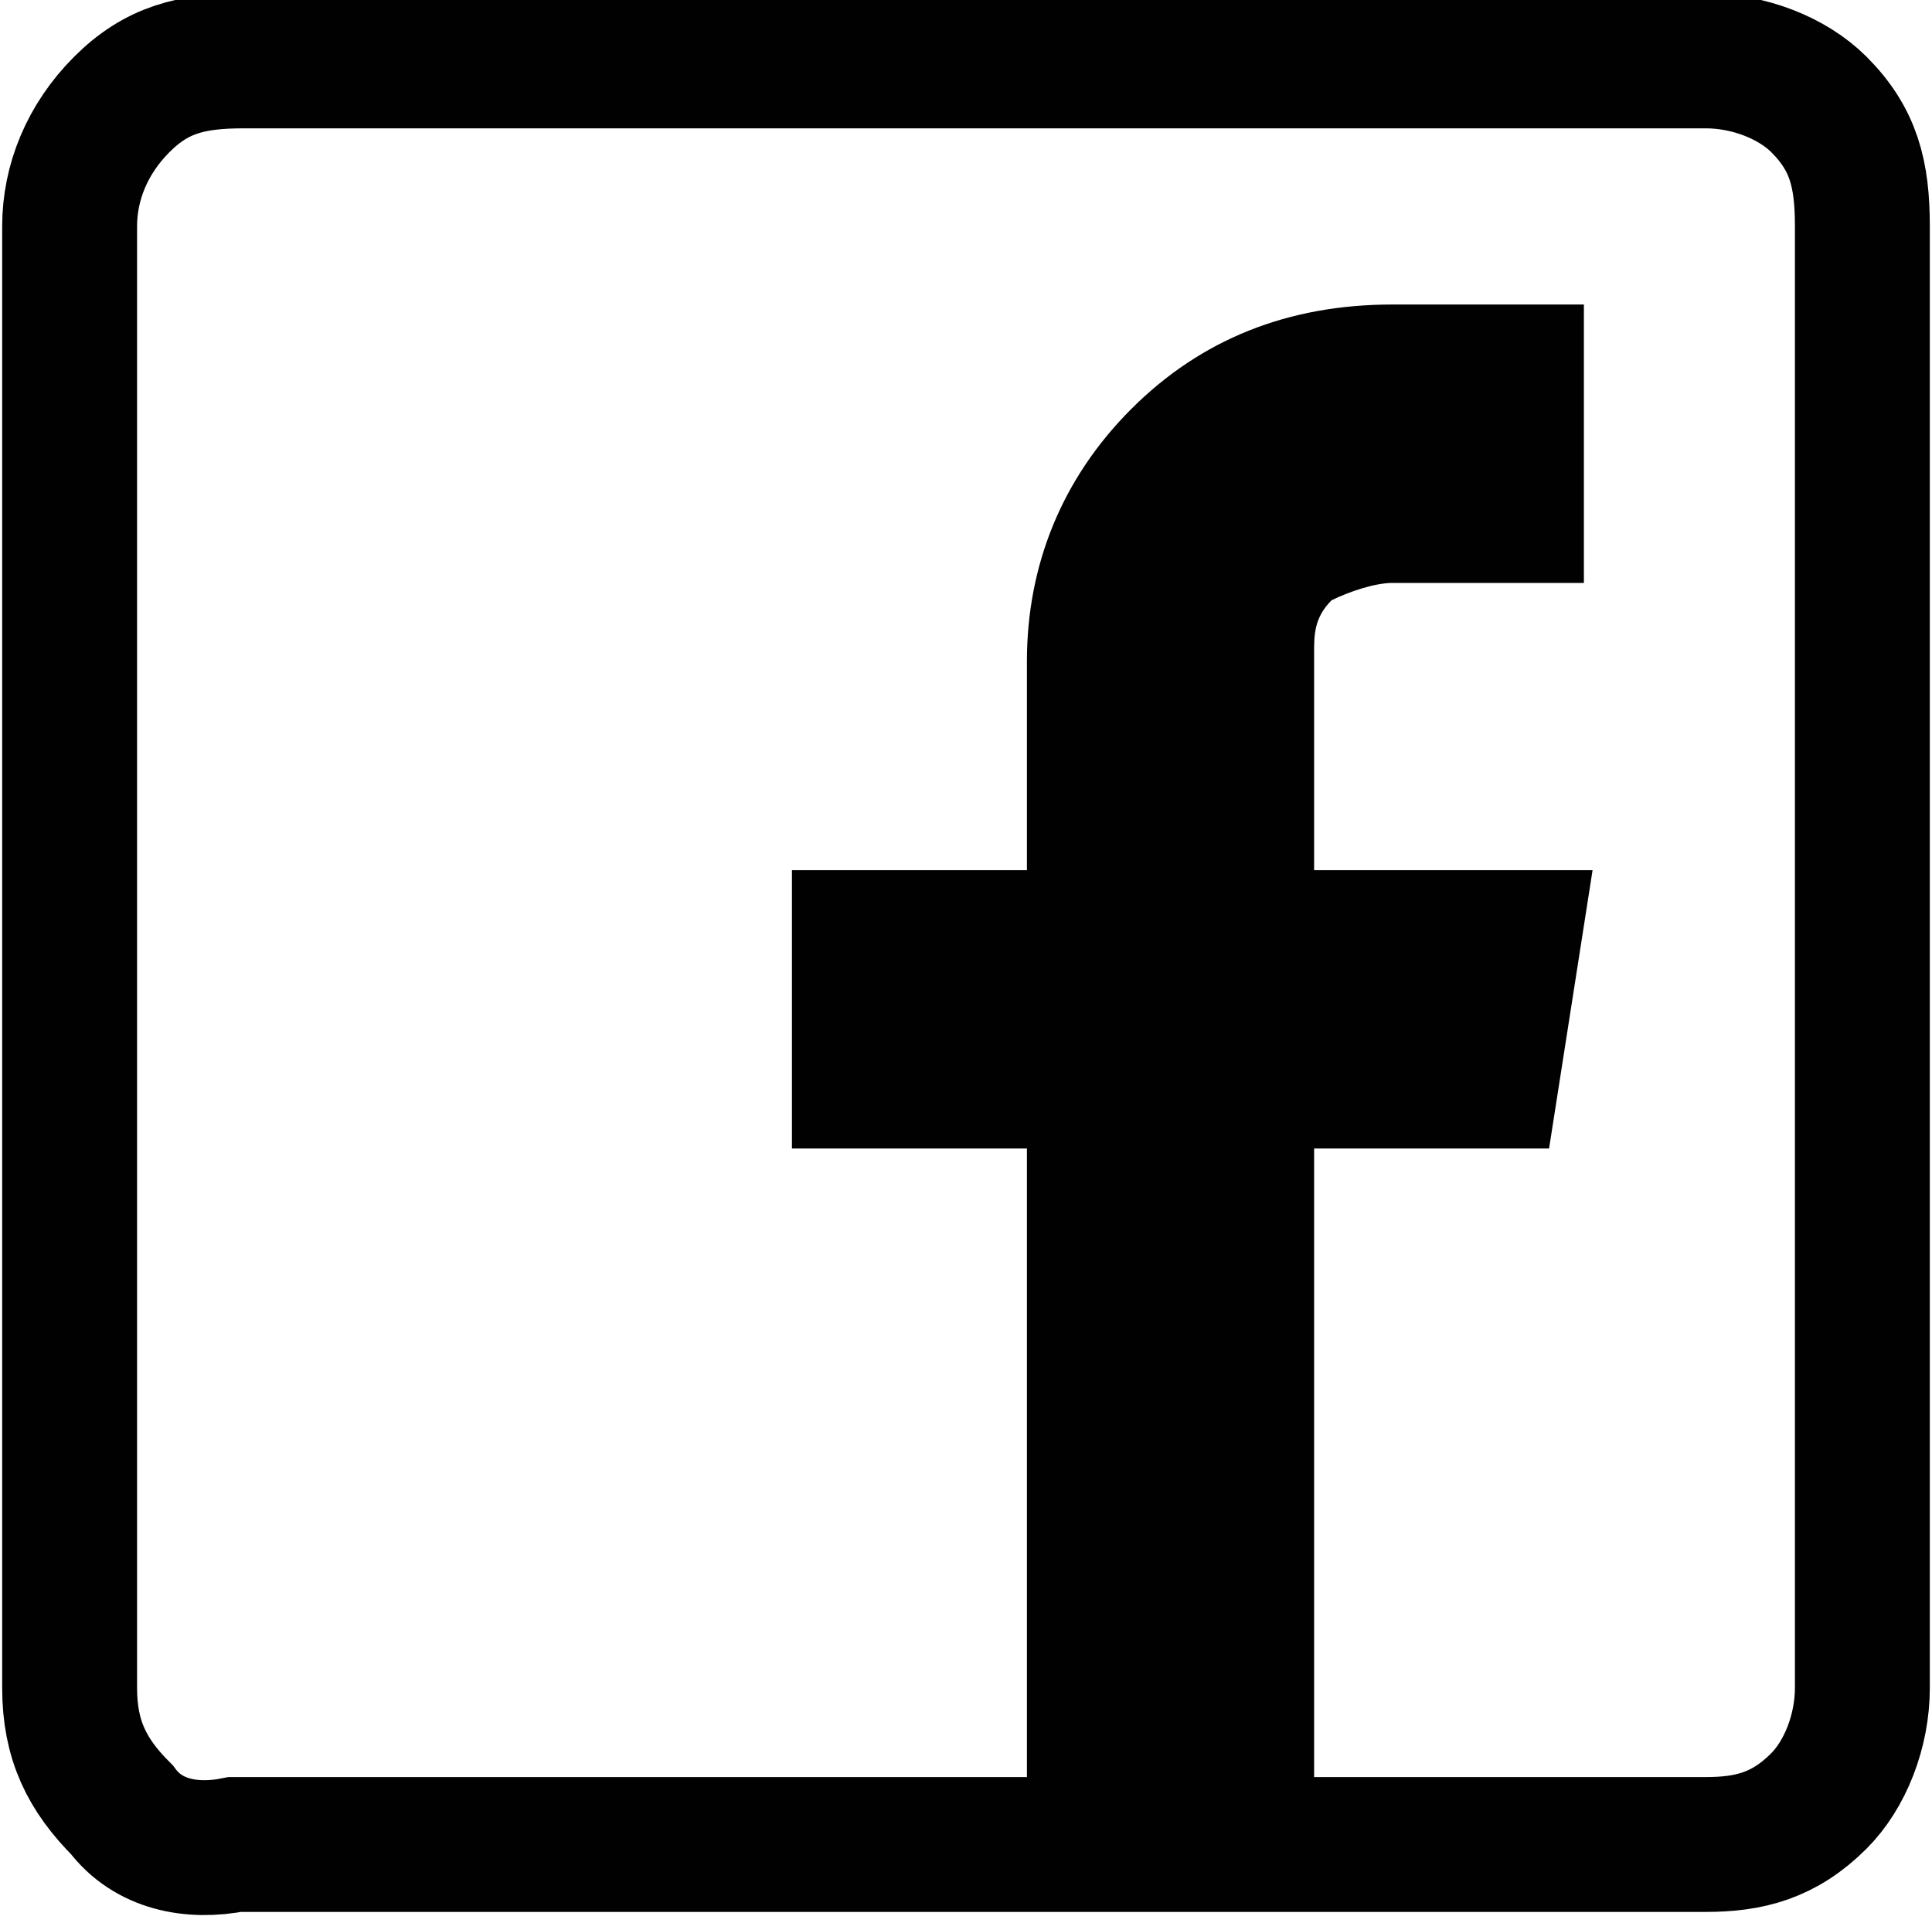 <?xml version="1.0" encoding="utf-8"?>
<!-- Generator: Adobe Illustrator 21.0.0, SVG Export Plug-In . SVG Version: 6.00 Build 0)  -->
<svg version="1.1" id="Layer_1" xmlns="http://www.w3.org/2000/svg" xmlns:xlink="http://www.w3.org/1999/xlink" x="0px" y="0px"
	 viewBox="0 0 22.2 22.1" style="enable-background:new 0 0 22.2 22.1;" xml:space="preserve">
<style type="text/css">
	.st0{fill-rule:evenodd;clip-rule:evenodd;fill:#010101;}
	.st1{fill-rule:evenodd;clip-rule:evenodd;fill:none;stroke:#010101;stroke-width:1.55;stroke-miterlimit:10;}
</style>
<g>
	<path class="st0" d="M18.2,3.4v3.3H16c-0.2,0-0.5,0.1-0.7,0.2c-0.2,0.2-0.2,0.4-0.2,0.6V10h3.2l-0.5,3.2h-2.7v8h-3.3v-8H9.1V10h2.7
		V7.6c0-1.1,0.4-2.1,1.2-2.9c0.8-0.8,1.8-1.2,3-1.2H18.2z"/>
	<path class="st1" d="M1.4,20.8C1,20.4,0.8,20,0.8,19.4V2.6c0-0.5,0.2-1,0.6-1.4c0.4-0.4,0.8-0.5,1.4-0.5h16.8c0.5,0,1,0.2,1.3,0.5
		c0.4,0.4,0.5,0.8,0.5,1.4v16.8c0,0.5-0.2,1-0.5,1.3c-0.4,0.4-0.8,0.5-1.3,0.5H2.7C2.2,21.3,1.7,21.2,1.4,20.8z"/>
</g>
</svg>
